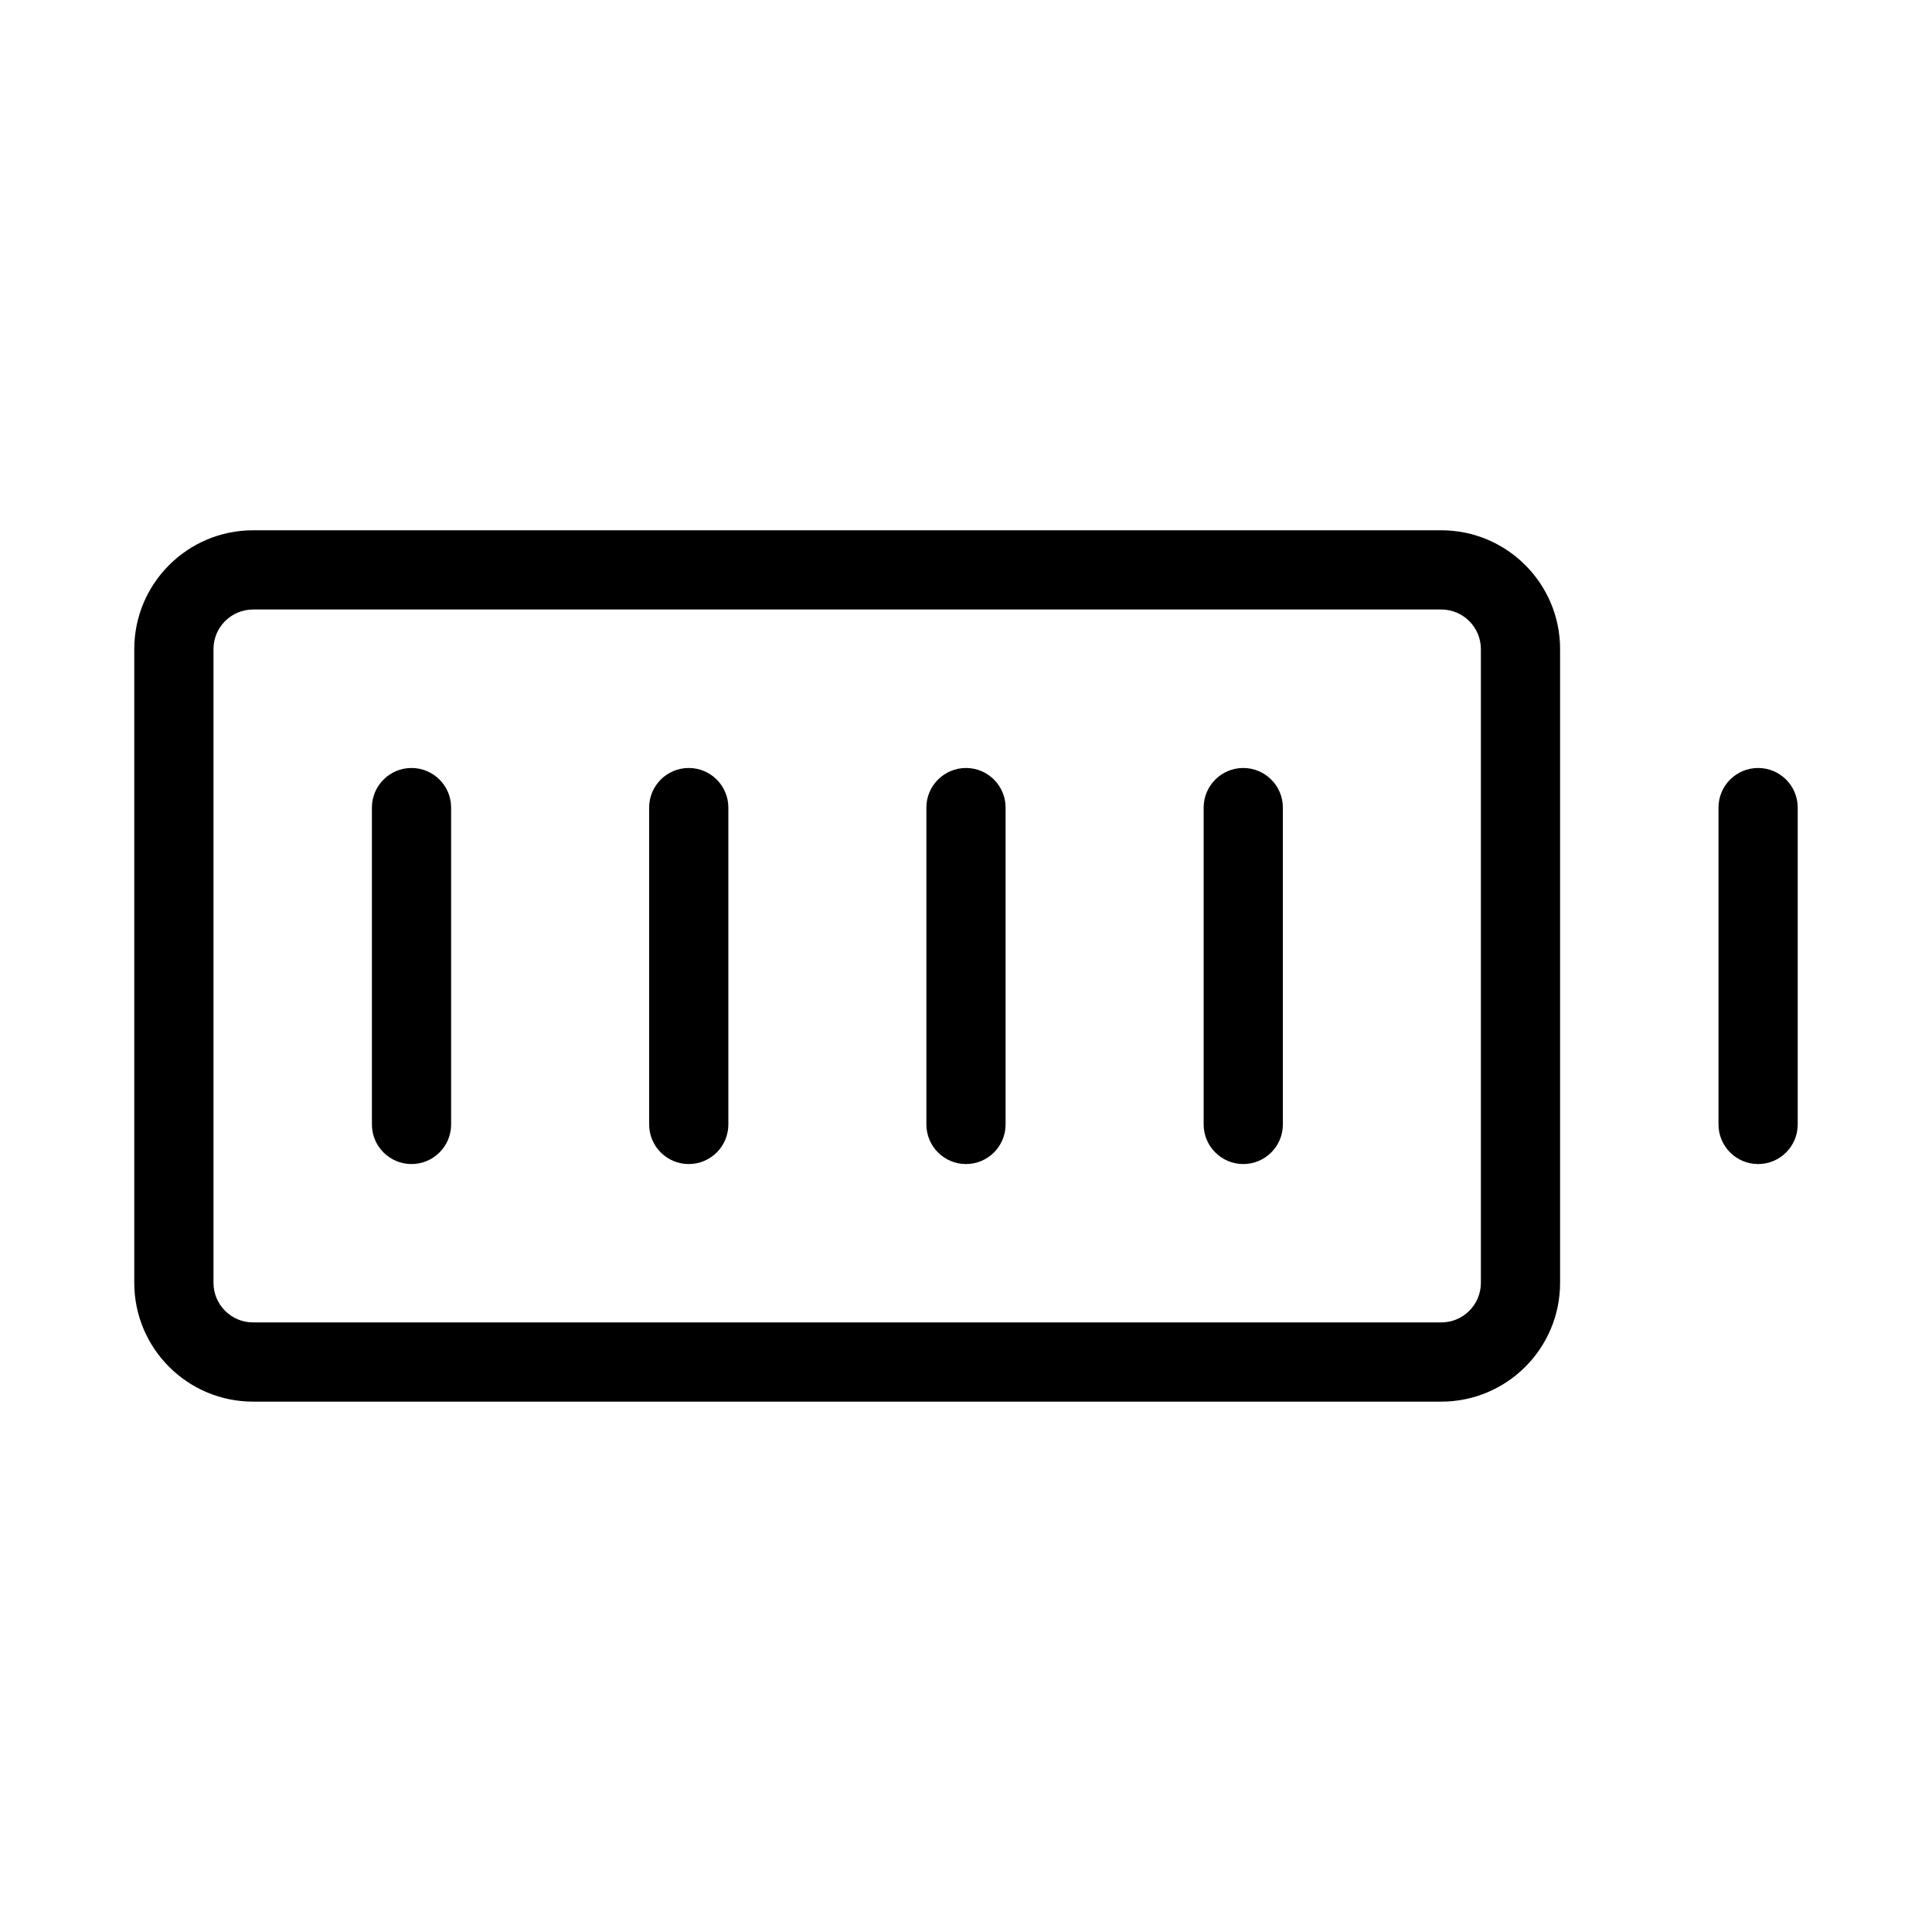 <?xml version="1.0" encoding="UTF-8"?>
<!-- Uploaded to: SVG Find, www.svgrepo.com, Generator: SVG Find Mixer Tools -->
<svg fill="#000000" width="800px" height="800px" version="1.1" viewBox="144 144 512 512" xmlns="http://www.w3.org/2000/svg">
 <g fill-rule="evenodd">
  <path d="m557.44 483.96v-167.94c0-17.383-14.105-31.488-31.488-31.488h-314.88c-17.383 0-31.488 14.105-31.488 31.488v167.94c0 17.383 14.105 31.488 31.488 31.488h314.88c17.383 0 31.488-14.105 31.488-31.488zm-20.992-167.94v167.94c0 5.793-4.703 10.496-10.496 10.496h-314.88c-5.793 0-10.496-4.703-10.496-10.496v-167.94c0-5.793 4.703-10.496 10.496-10.496h314.88c5.793 0 10.496 4.703 10.496 10.496z"/>
  <path d="m599.42 358.02v83.969c0 5.793 4.703 10.496 10.496 10.496s10.496-4.703 10.496-10.496v-83.969c0-5.793-4.703-10.496-10.496-10.496s-10.496 4.703-10.496 10.496z"/>
  <path d="m242.56 358.02v83.969c0 5.793 4.703 10.496 10.496 10.496 5.793 0 10.496-4.703 10.496-10.496v-83.969c0-5.793-4.703-10.496-10.496-10.496-5.793 0-10.496 4.703-10.496 10.496z"/>
  <path d="m316.03 358.02v83.969c0 5.793 4.703 10.496 10.496 10.496 5.793 0 10.496-4.703 10.496-10.496v-83.969c0-5.793-4.703-10.496-10.496-10.496-5.793 0-10.496 4.703-10.496 10.496z"/>
  <path d="m389.5 358.02v83.969c0 5.793 4.703 10.496 10.496 10.496s10.496-4.703 10.496-10.496v-83.969c0-5.793-4.703-10.496-10.496-10.496s-10.496 4.703-10.496 10.496z"/>
  <path d="m462.98 358.02v83.969c0 5.793 4.703 10.496 10.496 10.496 5.793 0 10.496-4.703 10.496-10.496v-83.969c0-5.793-4.703-10.496-10.496-10.496-5.793 0-10.496 4.703-10.496 10.496z"/>
 </g>
</svg>